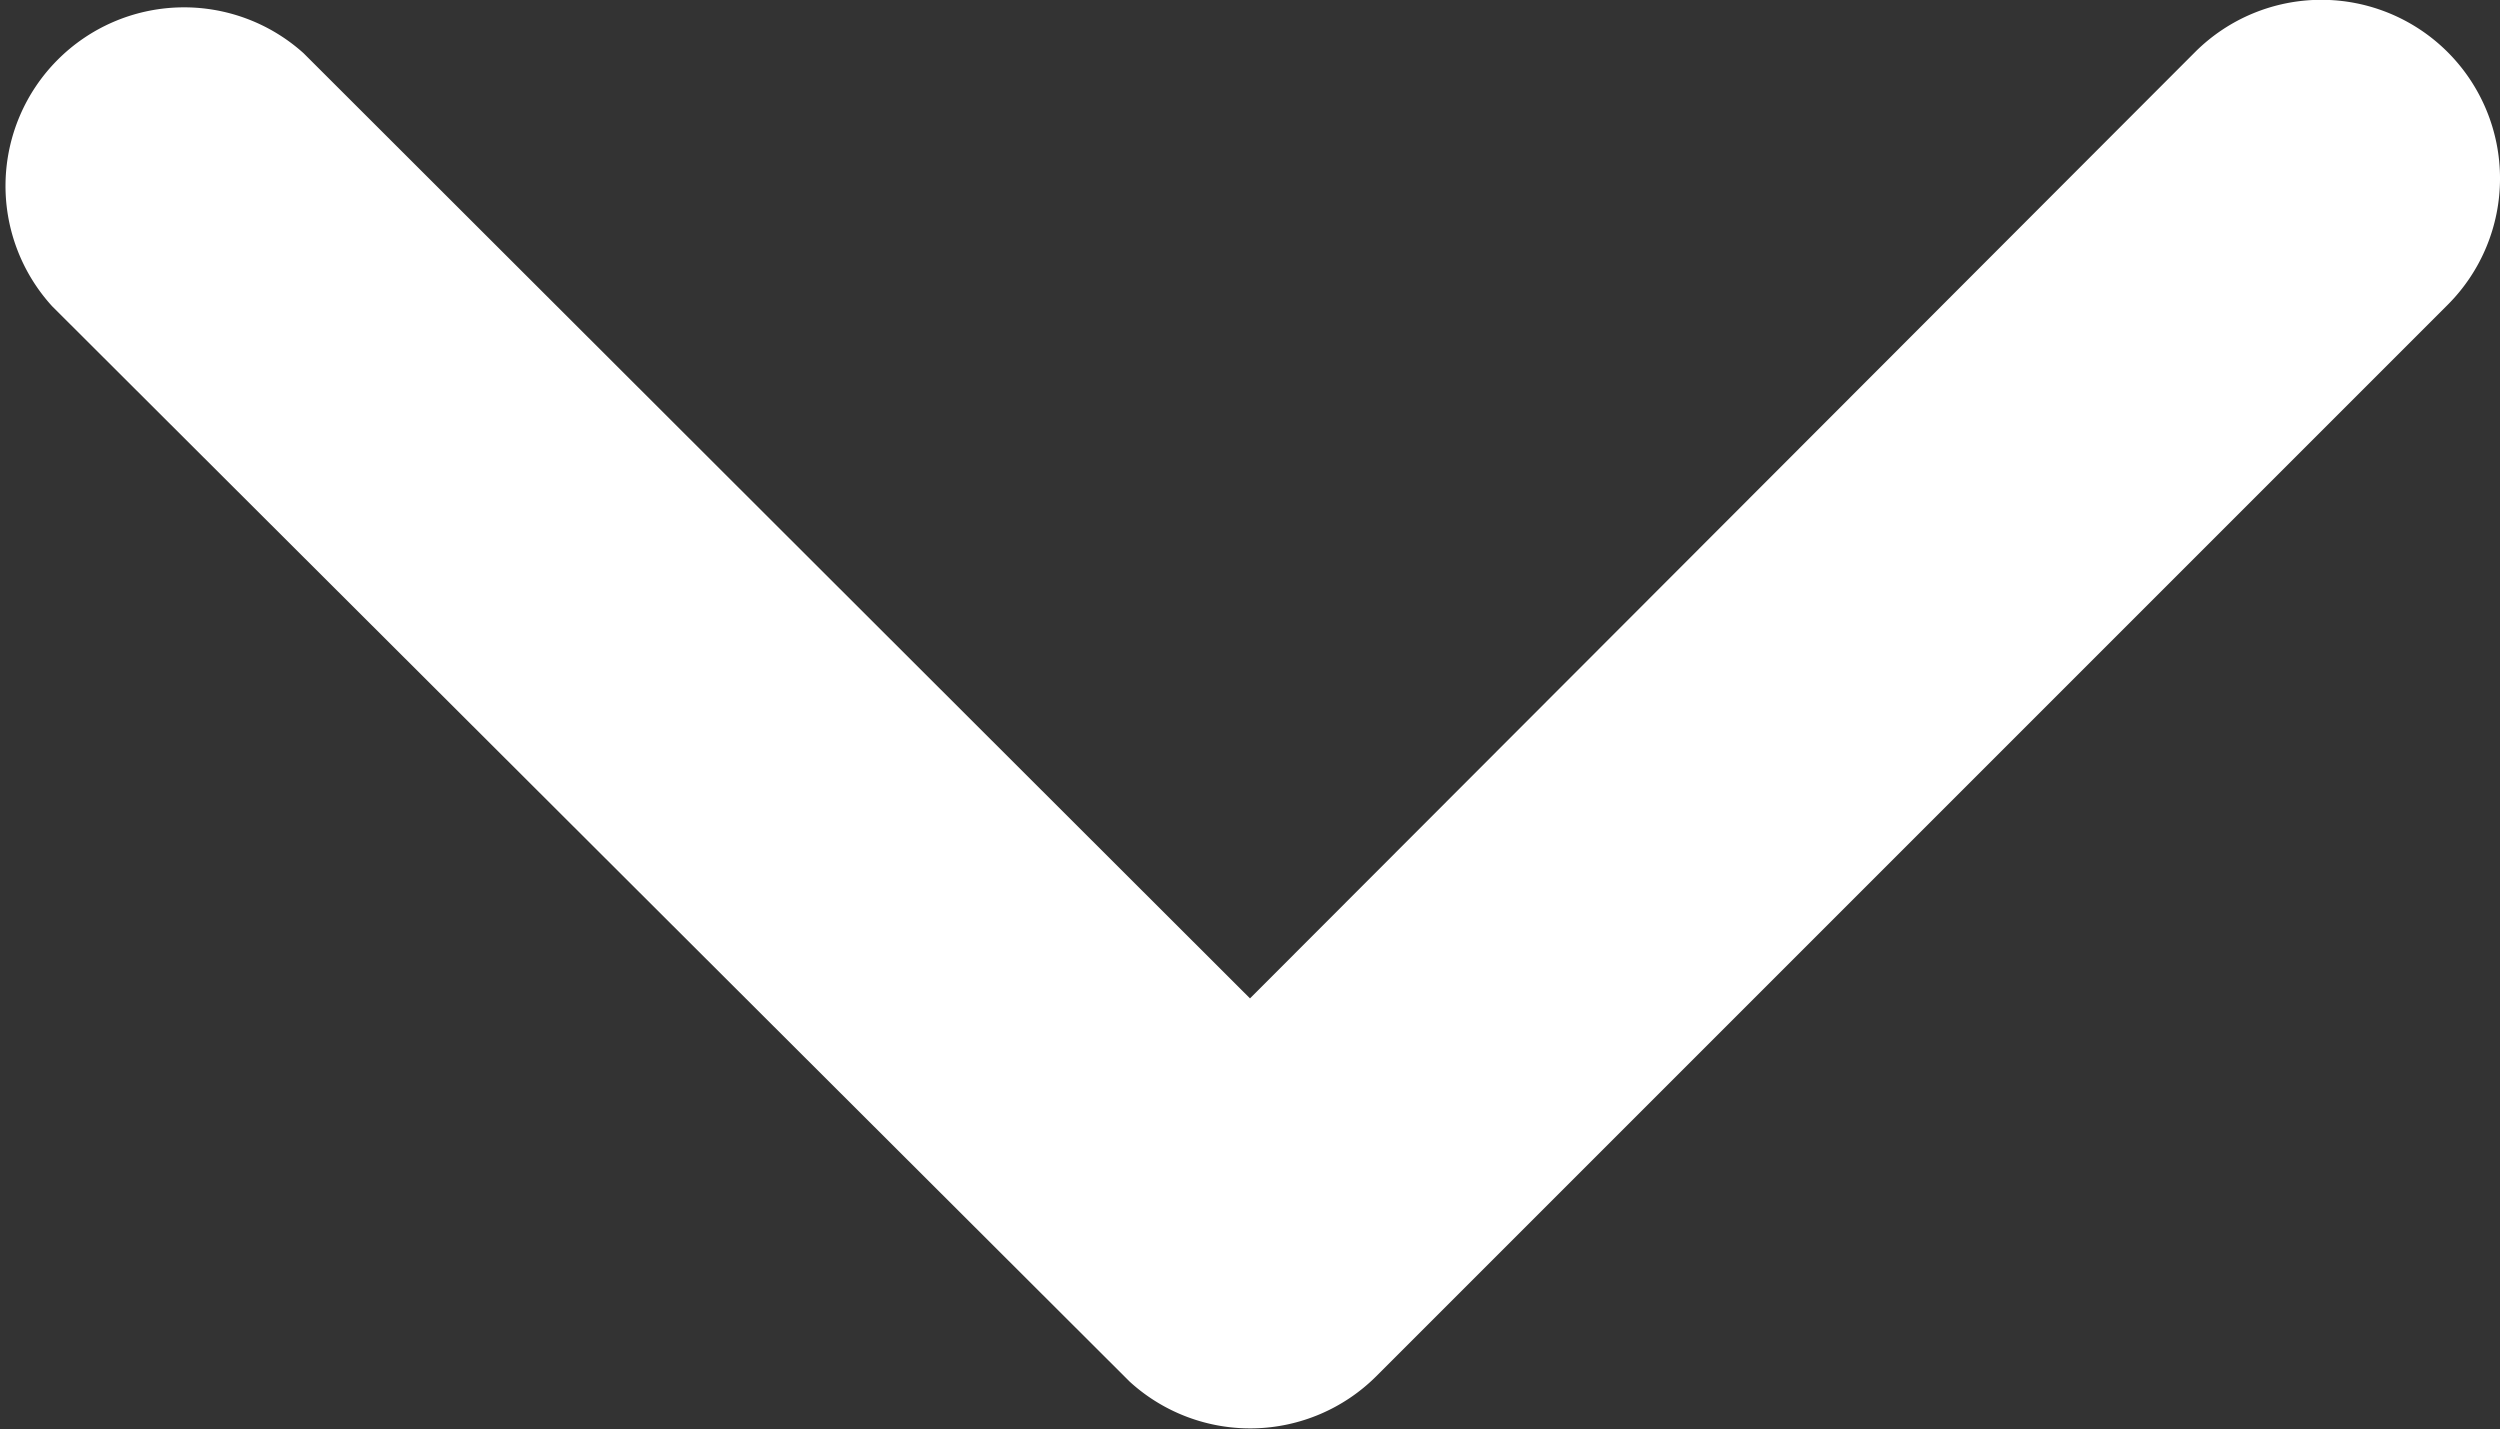 <svg xmlns="http://www.w3.org/2000/svg" width="14" height="8.004" viewBox="0 0 14 8.004">
  <rect x="0" y="0" width="14" height="8.004" fill="#333333" stroke="none"/>
  <path id="Icon_ionic-ios-arrow-back" data-name="Icon ionic-ios-arrow-back" d="M2.413,7l5.3,5.293a1,1,0,1,1-1.417,1.413l-6-6a1,1,0,0,1-.029-1.38L6.289.292A1,1,0,0,1,7.706,1.7Z" transform="translate(0 8.004) rotate(-90)" fill="#fff"/>
</svg>
